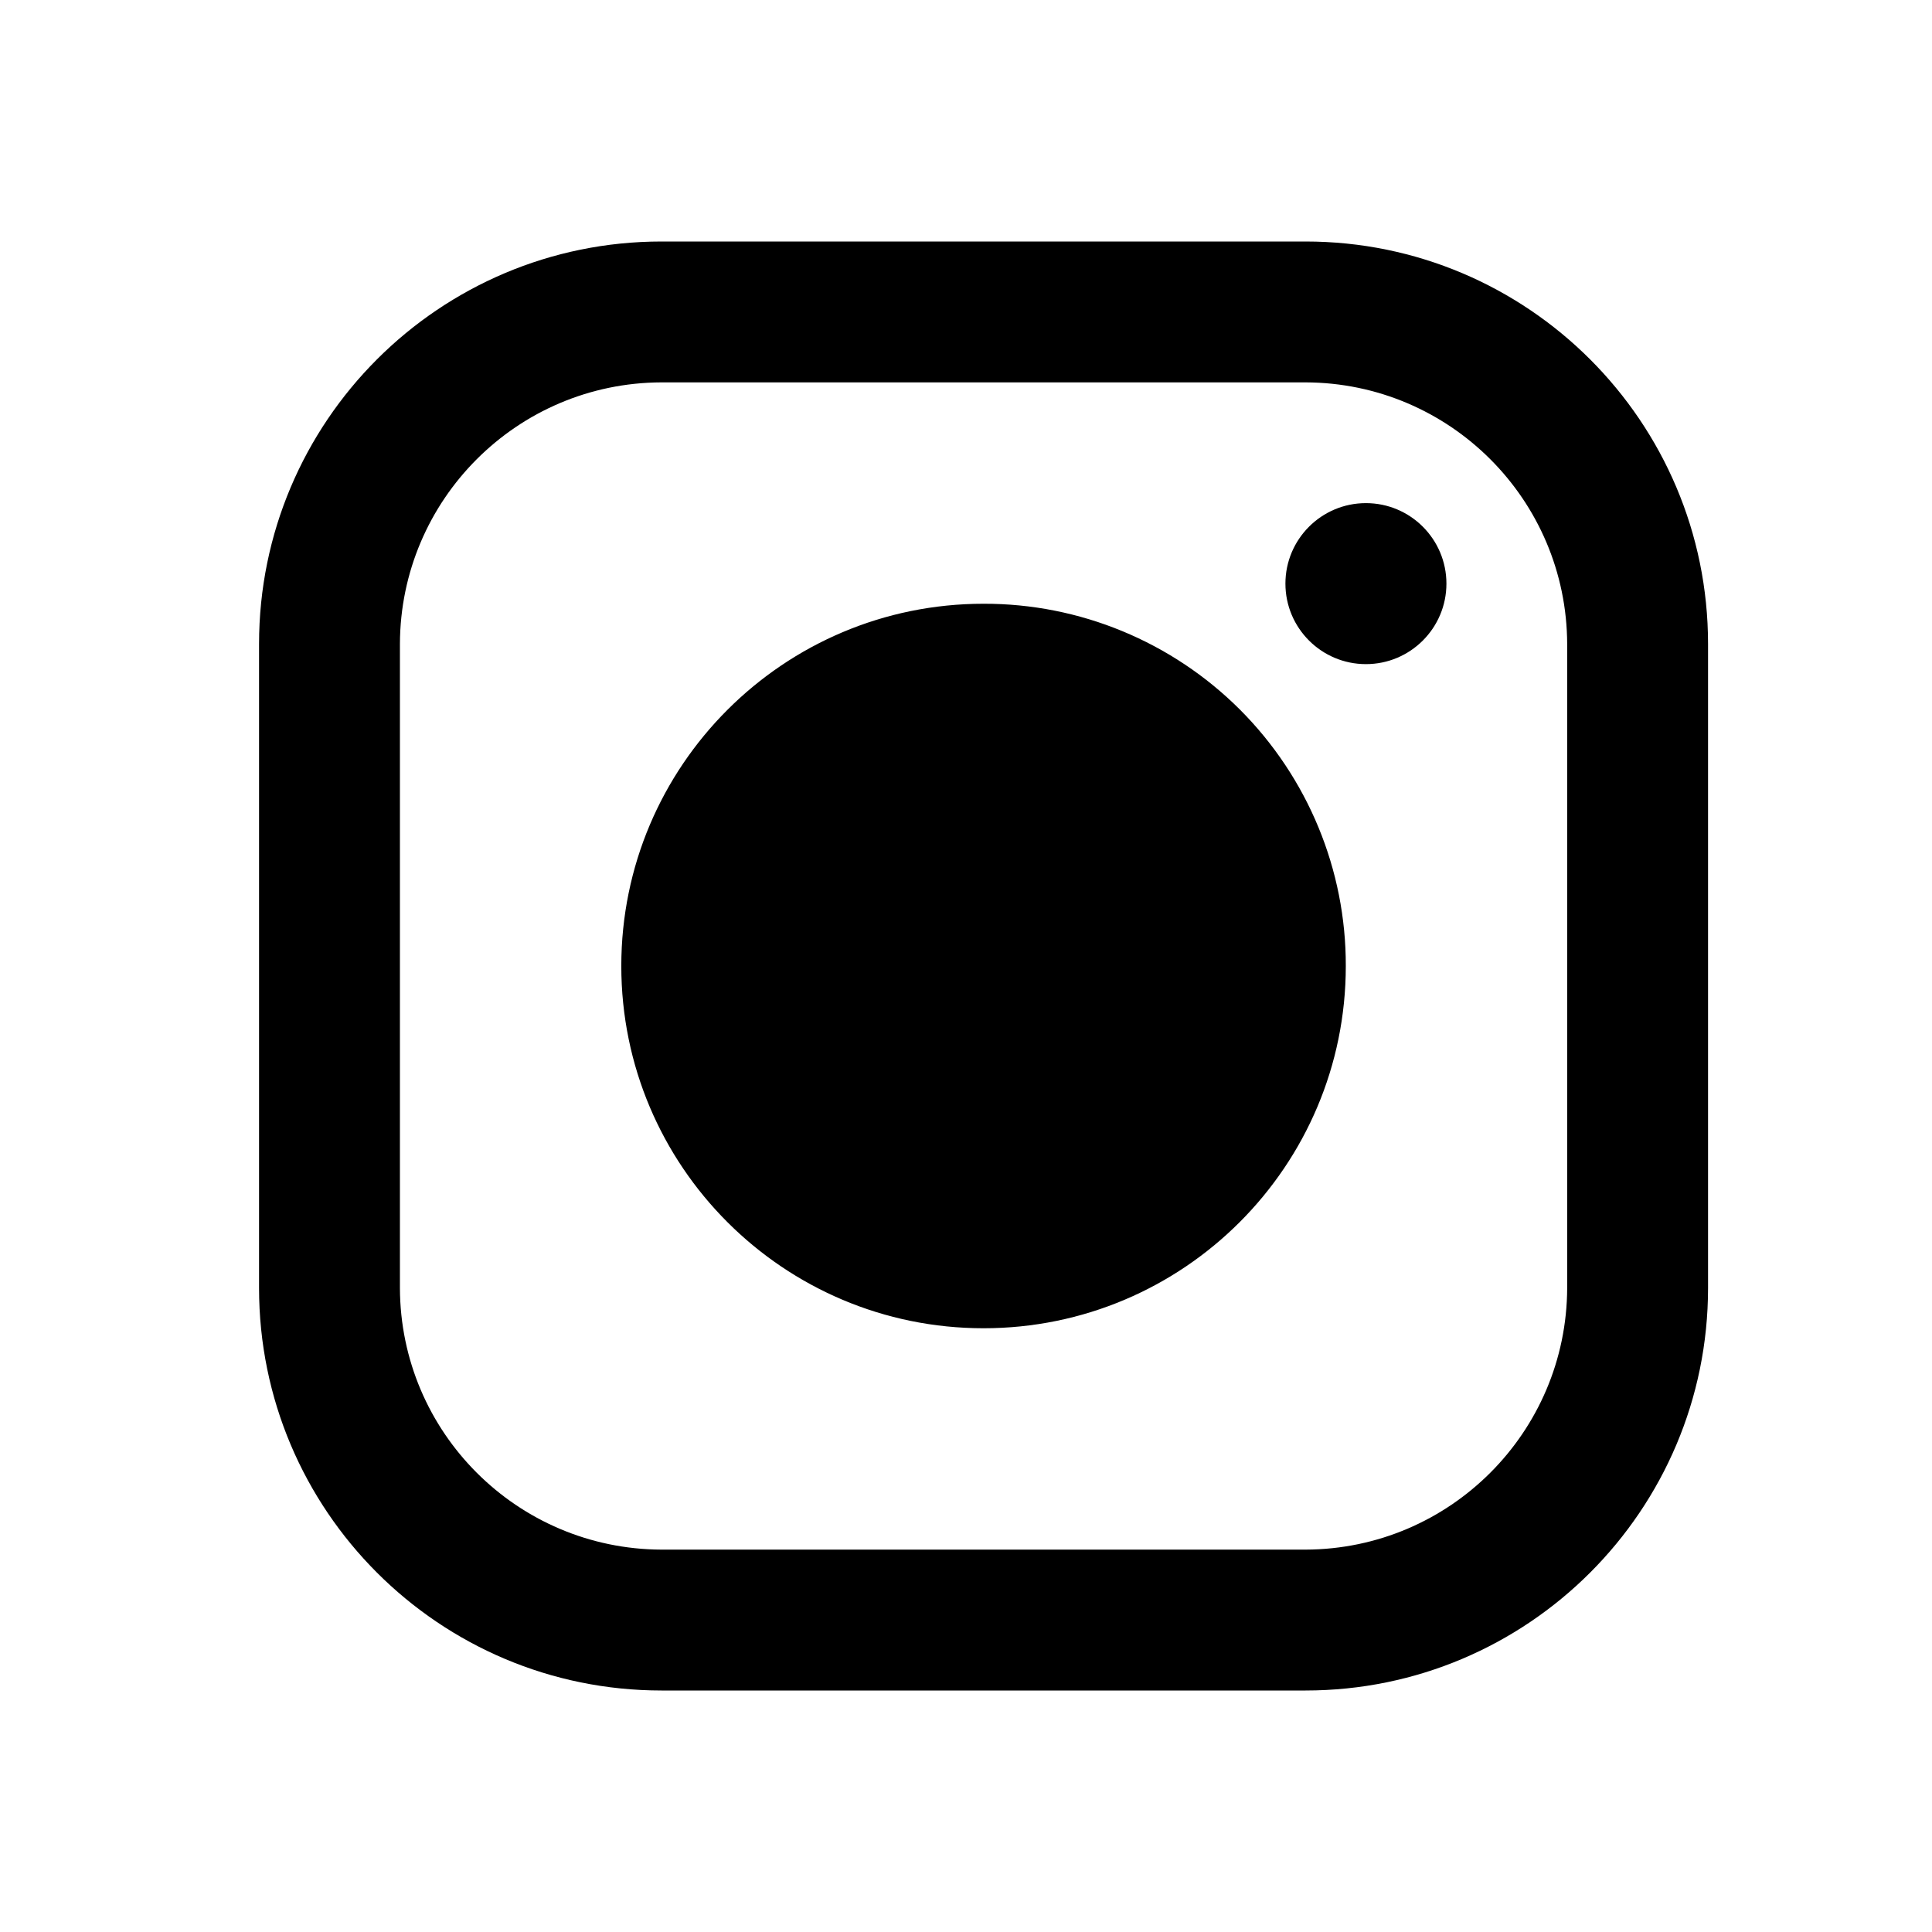 <svg viewBox="0 0 24 24" fill="none" xmlns="http://www.w3.org/2000/svg">
<path fillRule="evenodd" clipRule="evenodd" d="M16.218 3H8.218C5.456 3 3.218 5.239 3.218 8V16C3.218 18.761 5.456 21 8.218 21H16.218C18.979 21 21.218 18.761 21.218 16V8C21.218 5.239 18.979 3 16.218 3ZM19.468 16C19.462 17.793 18.01 19.244 16.218 19.25H8.218C6.425 19.244 4.973 17.793 4.968 16V8C4.973 6.207 6.425 4.755 8.218 4.75H16.218C18.01 4.755 19.462 6.207 19.468 8V16ZM16.968 8.25C17.52 8.25 17.968 7.802 17.968 7.25C17.968 6.698 17.52 6.25 16.968 6.25C16.416 6.25 15.968 6.698 15.968 7.25C15.968 7.802 16.416 8.25 16.968 8.25ZM12.218 7.5C9.733 7.5 7.718 9.515 7.718 12C7.718 14.485 9.733 16.5 12.218 16.5C14.703 16.5 16.718 14.485 16.718 12C16.721 10.806 16.247 9.66 15.403 8.815C14.558 7.971 13.412 7.497 12.218 7.5ZM9.468 12C9.468 13.519 10.699 14.75 12.218 14.75C13.737 14.75 14.968 13.519 14.968 12C14.968 10.481 13.737 9.25 12.218 9.25C10.699 9.25 9.468 10.481 9.468 12Z" fill="currentColor"/>
</svg>
